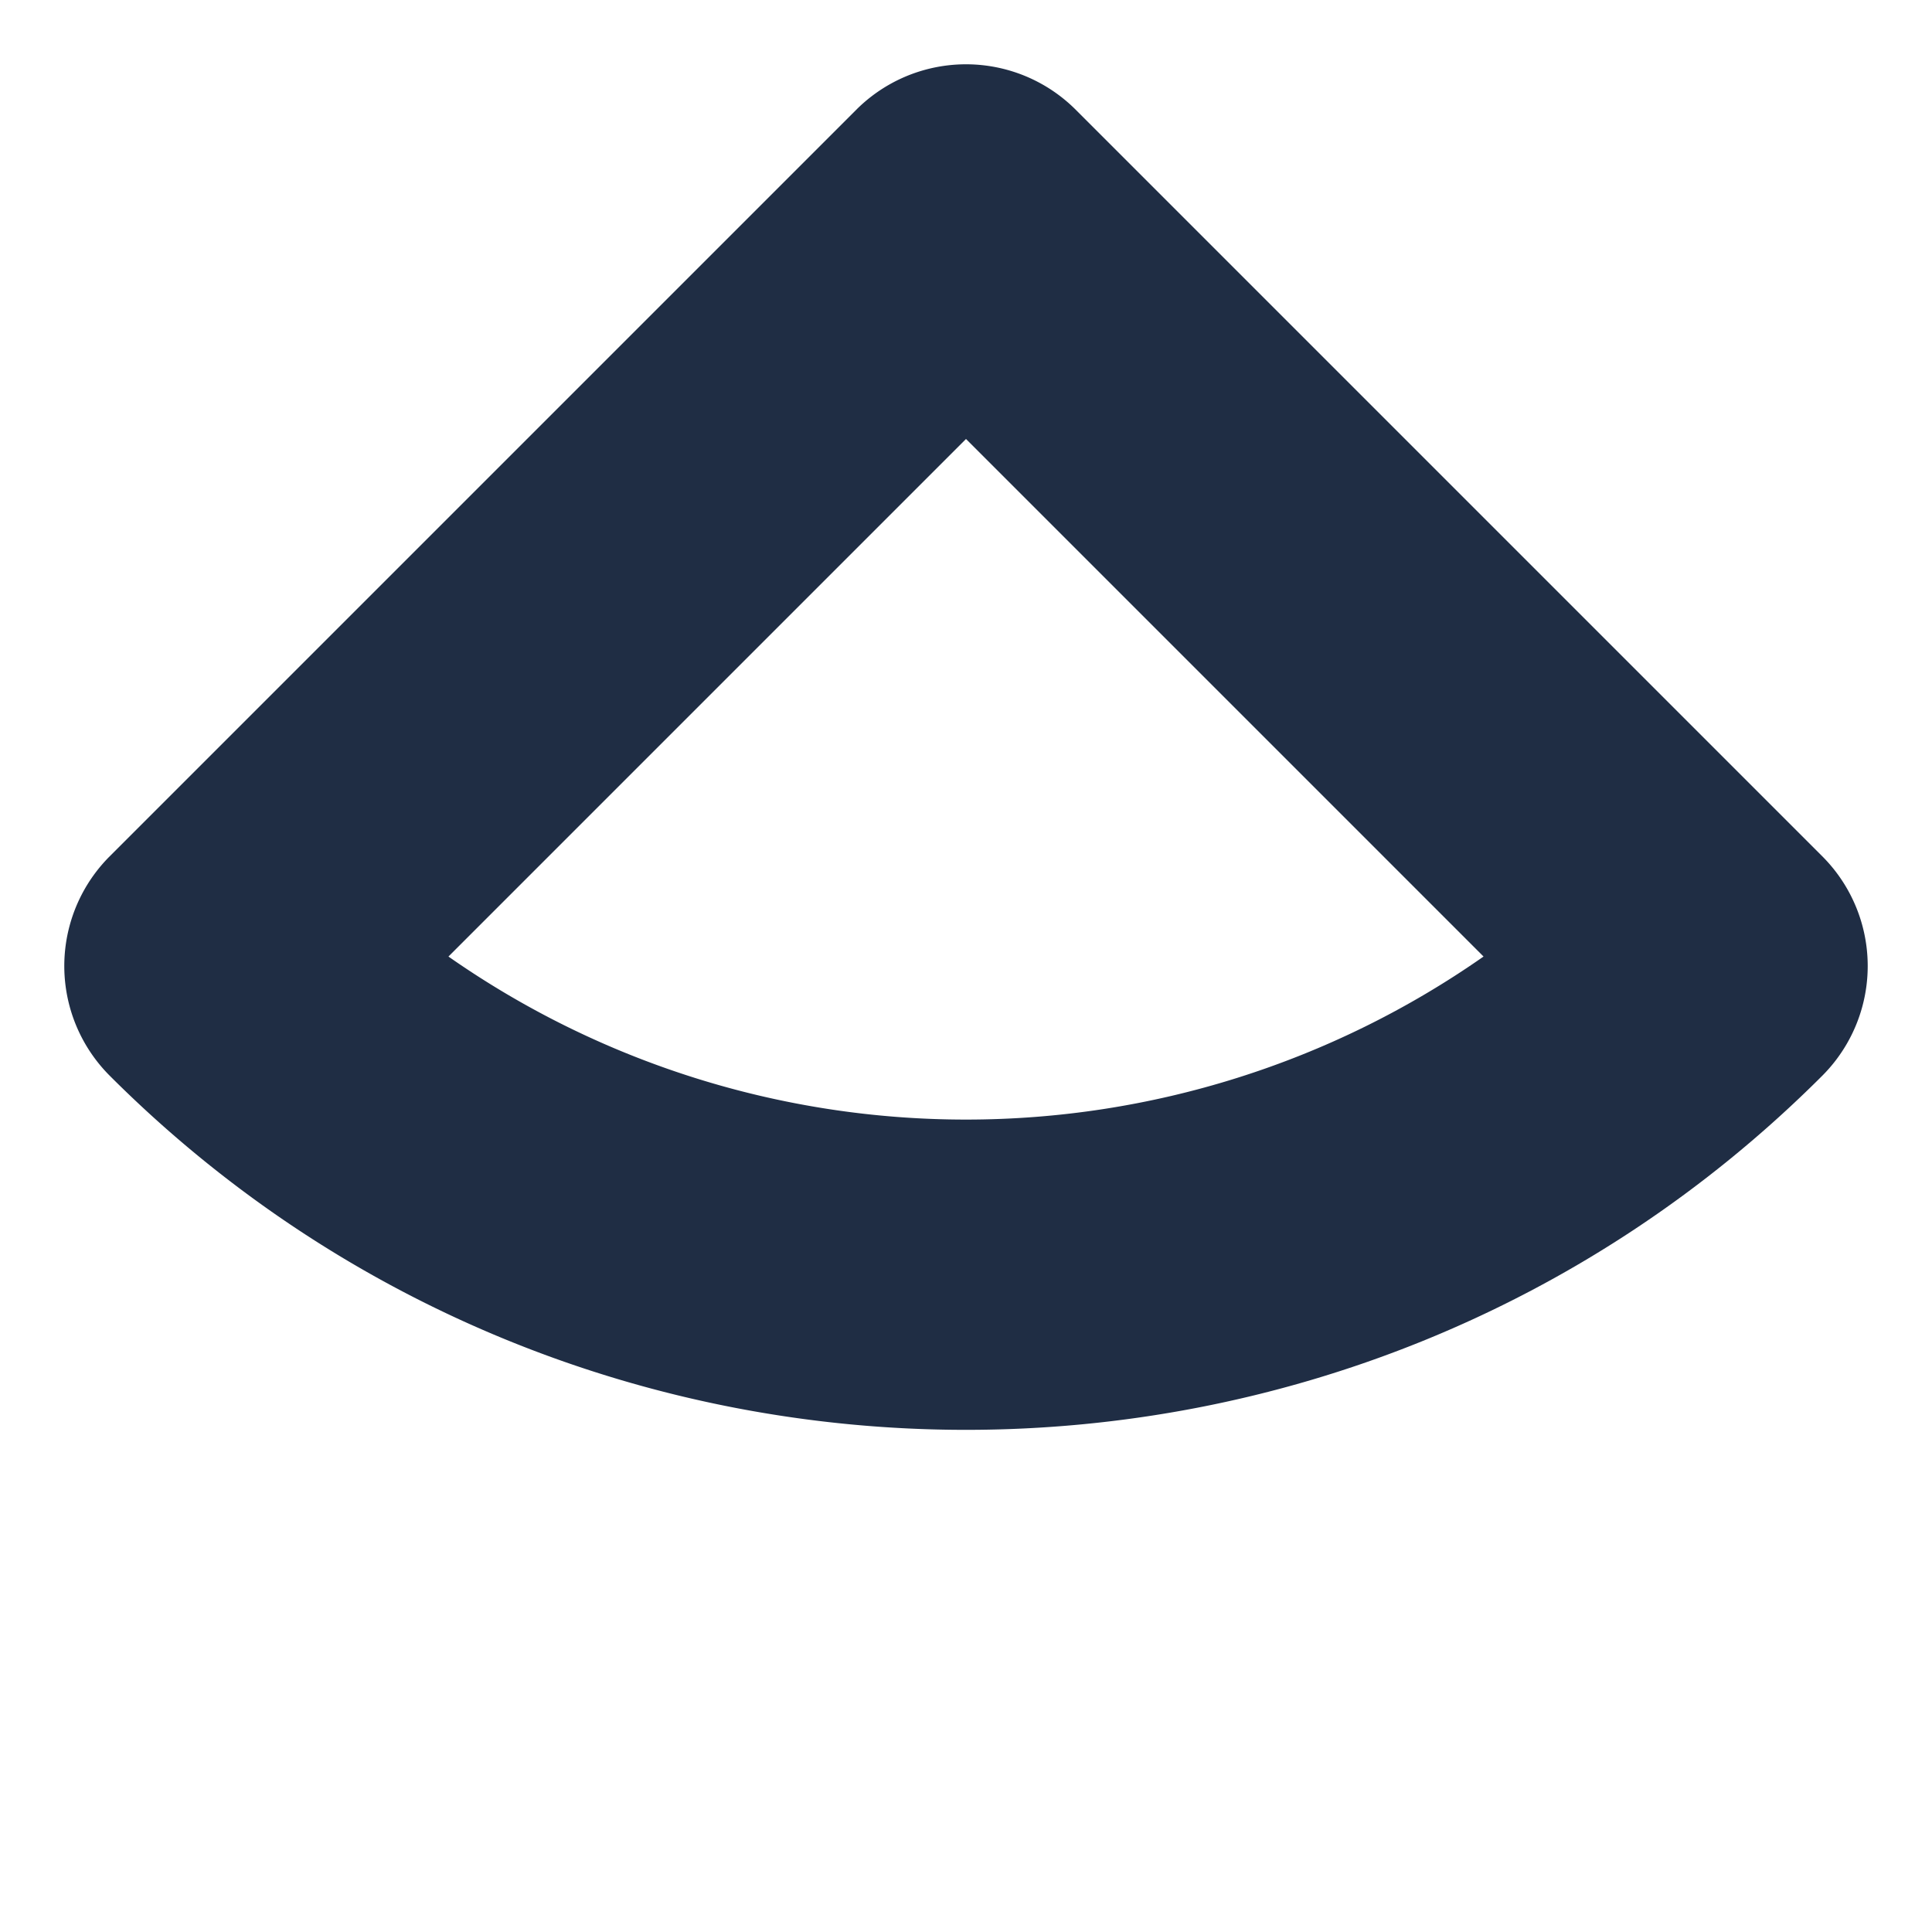<svg xmlns="http://www.w3.org/2000/svg" width="254.831" height="254.831" viewBox="0 0 254.831 254.831">
  <path id="Tracé_69" data-name="Tracé 69" d="M159.721,180.192H20.472A20.472,20.472,0,0,1,0,159.72C0,71.65,71.651,0,159.721,0a20.472,20.472,0,0,1,20.472,20.472V159.72a20.472,20.472,0,0,1-20.472,20.472M42.709,139.249h96.54V42.708a119.1,119.1,0,0,0-96.54,96.541" transform="translate(127.416 254.831) rotate(-135)" fill="#1f2d44"/>
</svg>
